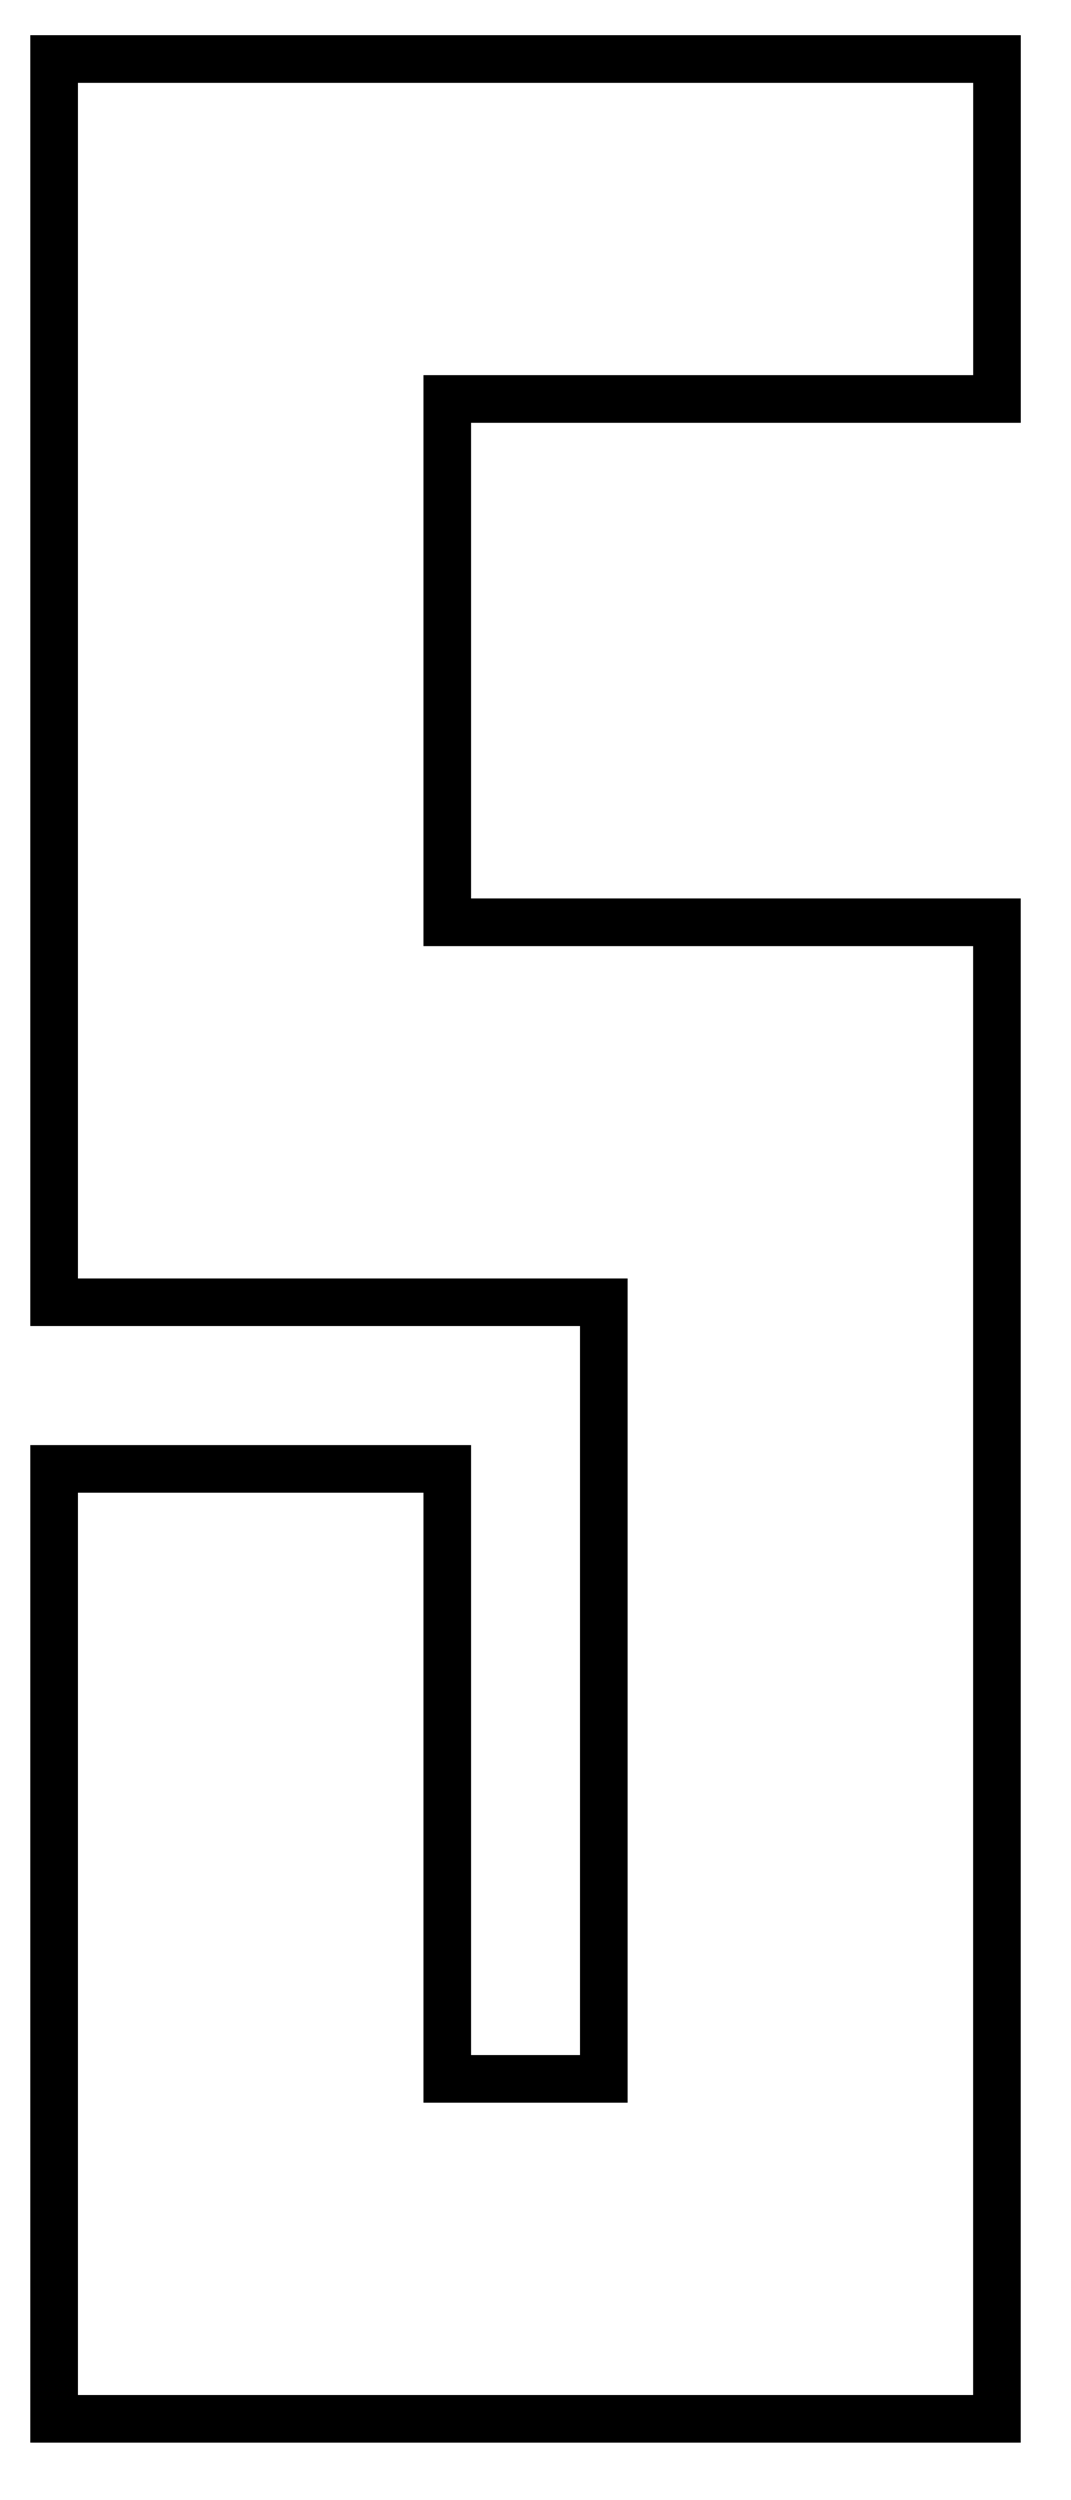 <svg width="18" height="42" viewBox="0 0 18 42" fill="none" xmlns="http://www.w3.org/2000/svg">
<path d="M17.156 0.591V7.103H7.917V15.093H17.155V41.034H0.509V24.276H7.917V34.523H9.748V22.276H0.509V0.591H17.156ZM1.31 21.477H10.548V35.323H7.117V25.076H1.31V40.234H16.355V15.894H7.117V6.302H16.356V1.392H1.31V21.477Z" fill="black"/>
</svg>
